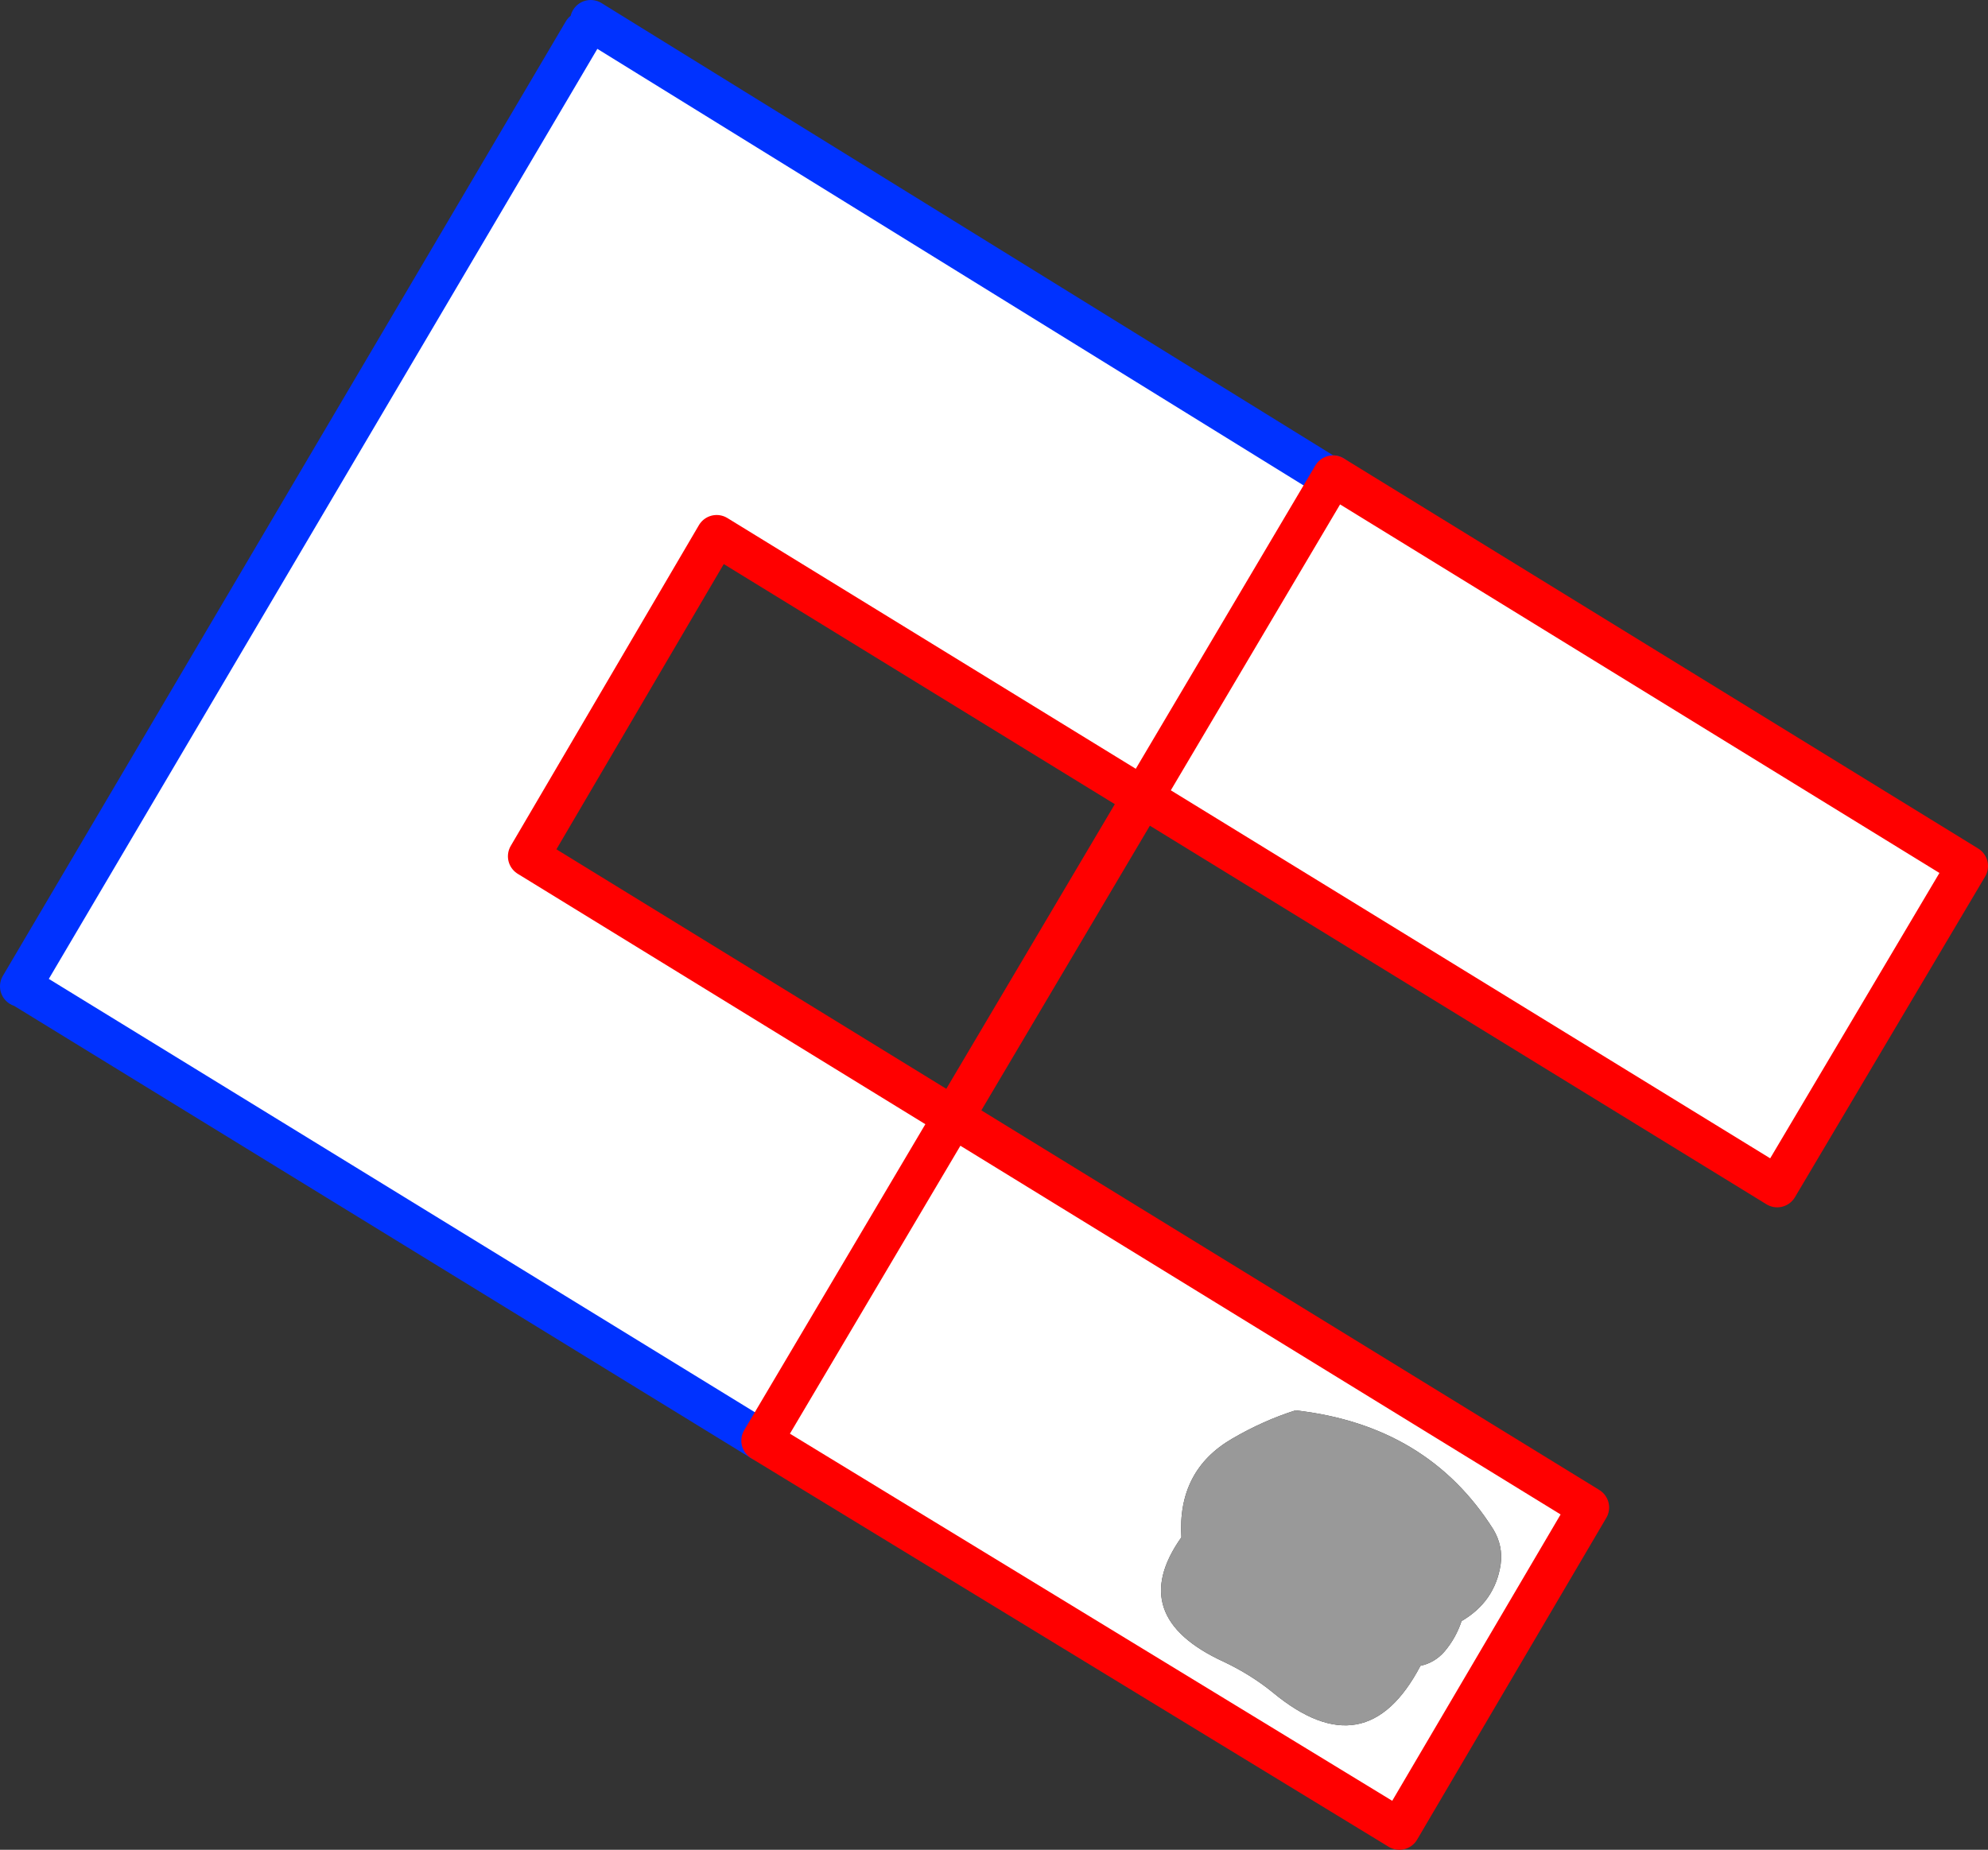 <?xml version="1.0" encoding="UTF-8" standalone="no"?>
<svg xmlns:xlink="http://www.w3.org/1999/xlink" height="179.95px" width="193.35px" xmlns="http://www.w3.org/2000/svg">
  <rect width="100%" height="100%" fill="#333333" stroke="none"/>
  <g transform="matrix(1.0, 0.0, 0.0, 1.0, -226.05, -239.9)">
    <path d="M283.5 241.9 L355.55 286.45 355.7 286.2 417.4 324.15 398.9 355.35 295.75 292.0 277.45 323.2 380.55 386.55 362.15 417.85 300.15 380.05 228.15 335.85 228.05 335.85 282.8 243.0 283.5 241.9 M345.9 379.85 Q340.55 382.95 340.95 389.45 335.5 397.15 345.05 401.55 347.7 402.8 349.85 404.55 358.9 412.05 364.2 401.95 365.6 401.65 366.55 400.55 367.65 399.25 368.2 397.6 371.45 395.7 372.0 392.1 372.25 390.3 371.3 388.7 364.9 378.55 352.05 377.1 348.9 378.1 345.9 379.85" fill="#ffffff" fill-rule="evenodd" stroke="none"/>
    <path d="M345.9 379.85 Q348.9 378.1 352.05 377.1 364.9 378.55 371.3 388.7 372.25 390.3 372.0 392.1 371.45 395.7 368.2 397.6 367.65 399.25 366.55 400.55 365.6 401.65 364.2 401.95 358.9 412.05 349.85 404.55 347.7 402.8 345.05 401.55 335.5 397.15 340.95 389.45 340.55 382.95 345.9 379.85" fill="#999999" fill-rule="evenodd" stroke="none"/>
    <path d="M355.7 286.2 L355.55 286.45 283.5 241.9 M282.8 243.0 L228.05 335.85 228.15 335.85 300.15 380.05" fill="none" stroke="#0032ff" stroke-linecap="round" stroke-linejoin="round" stroke-width="4.0"/>
    <path d="M300.15 380.05 L362.15 417.85 380.55 386.55 277.45 323.2 295.75 292.0 398.9 355.35 417.4 324.15 355.7 286.2 Z" fill="none" stroke="#ff0000" stroke-linecap="round" stroke-linejoin="round" stroke-width="4.0"/>
  </g>
</svg>

